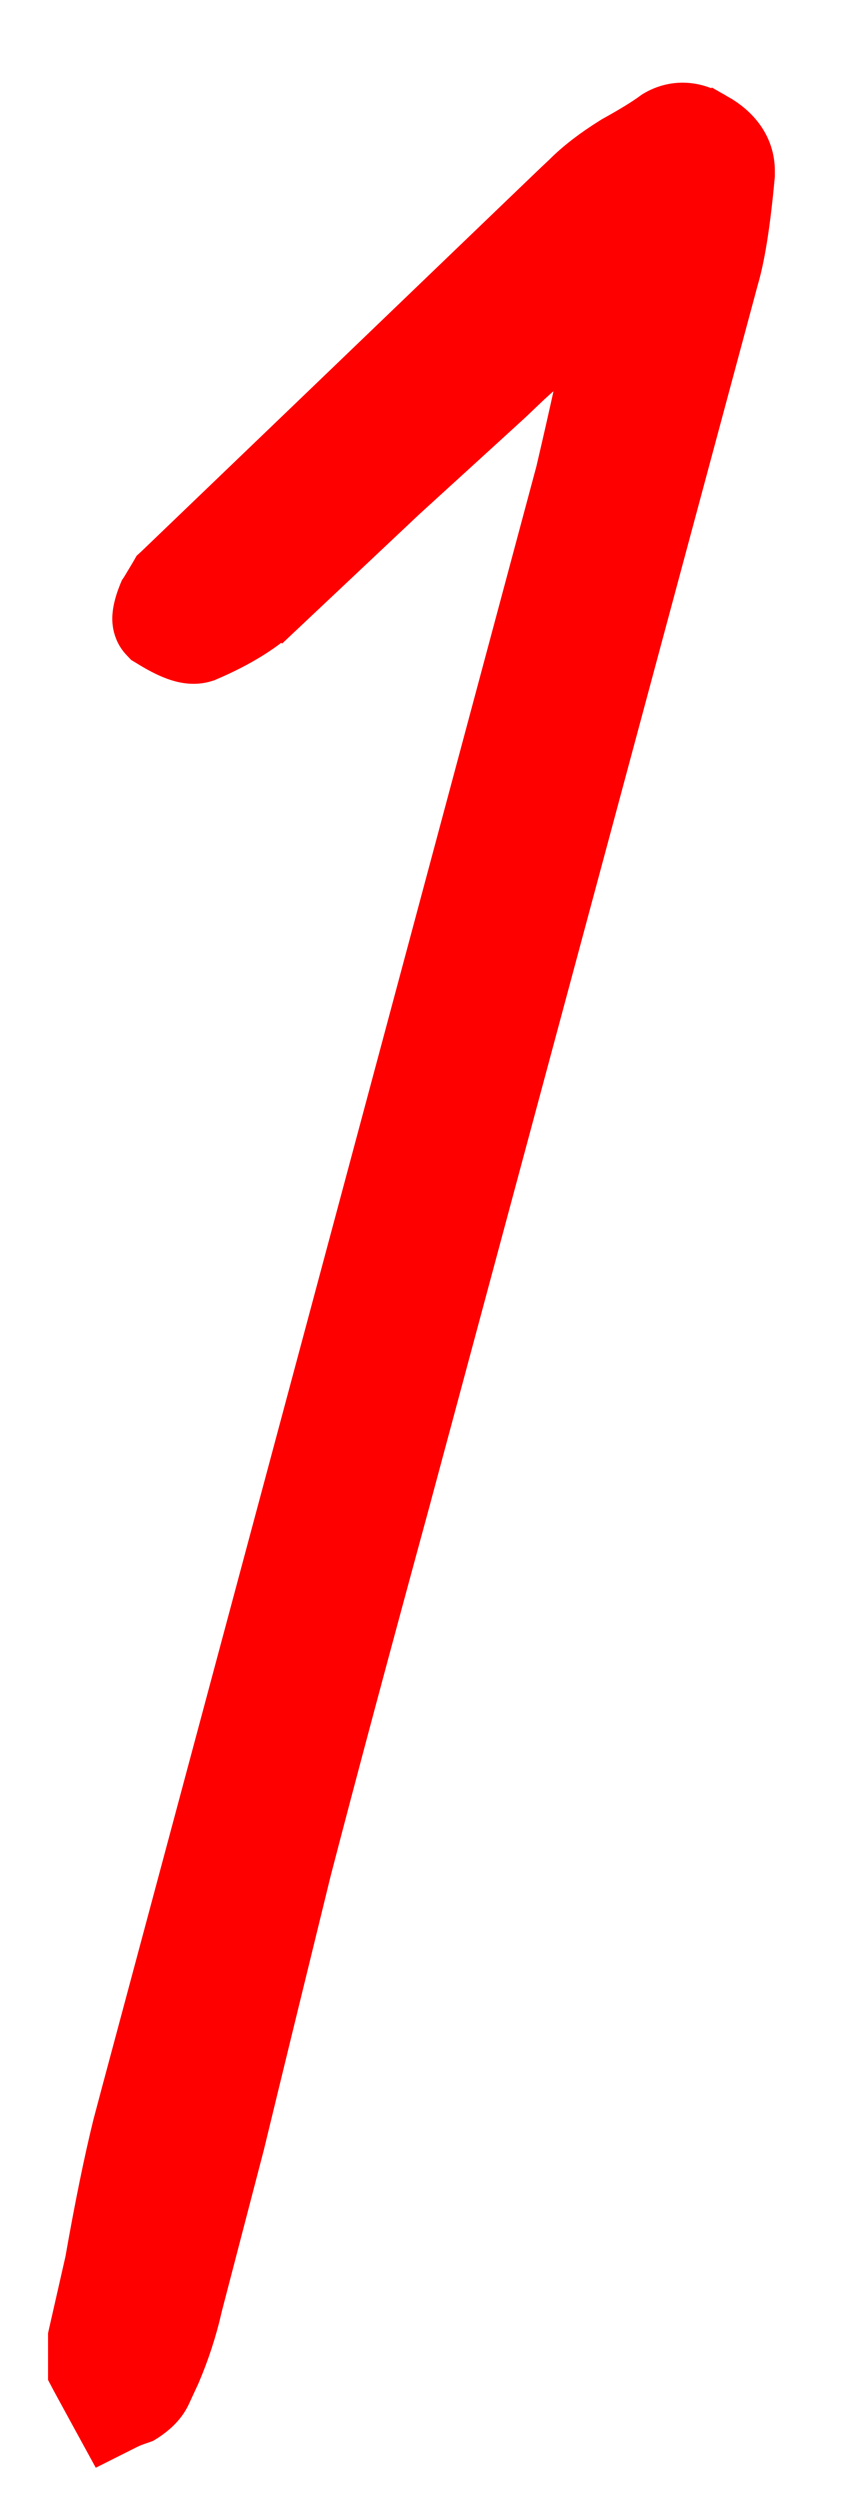 <?xml version="1.0" encoding="UTF-8"?> <svg xmlns="http://www.w3.org/2000/svg" width="9" height="26" viewBox="0 0 9 26" fill="none"><path d="M7.151 1.112C7.26 1.122 7.359 1.165 7.447 1.222L7.448 1.221C7.654 1.338 7.812 1.522 7.812 1.778V1.823L7.811 1.835C7.766 2.324 7.708 2.695 7.633 2.93L7.634 2.931L4.233 15.579V15.58C3.826 17.073 3.474 18.385 3.18 19.517L3.181 19.517C2.909 20.628 2.682 21.557 2.501 22.305L2.5 22.308L2.059 24.001L2.06 24.002C2.005 24.238 1.93 24.466 1.835 24.688L1.733 24.908C1.683 25.009 1.597 25.084 1.513 25.14L1.484 25.158L1.453 25.169C1.392 25.189 1.347 25.208 1.315 25.224L1.1 25.332L0.984 25.12L0.78 24.746L0.75 24.689V24.292L0.756 24.265L0.926 23.517C1.027 22.942 1.124 22.47 1.215 22.102L1.304 21.767L5.824 4.909C5.961 4.324 6.07 3.824 6.155 3.409C5.881 3.631 5.66 3.818 5.494 3.97L5.325 4.131C5.297 4.159 4.892 4.527 4.129 5.223L4.13 5.224L2.939 6.346L2.938 6.345C2.749 6.532 2.482 6.695 2.152 6.836L2.143 6.84L2.133 6.843C2.016 6.882 1.9 6.852 1.824 6.824C1.739 6.793 1.646 6.743 1.548 6.682L1.523 6.667L1.503 6.646C1.445 6.588 1.426 6.519 1.421 6.476C1.415 6.432 1.42 6.391 1.425 6.361C1.435 6.301 1.456 6.235 1.481 6.173L1.489 6.154L1.5 6.138L1.602 5.968L1.619 5.938L1.643 5.916L3.343 4.284L5.255 2.447C5.467 2.243 5.627 2.09 5.733 1.988C5.786 1.937 5.826 1.899 5.853 1.874C5.866 1.861 5.876 1.852 5.883 1.846L5.893 1.836C6.022 1.707 6.185 1.583 6.376 1.464L6.387 1.457C6.589 1.345 6.723 1.261 6.8 1.204L6.811 1.196L6.821 1.189C6.921 1.13 7.033 1.101 7.151 1.112Z" fill="#FF0000" stroke="#FF0000" stroke-width="0.5"></path></svg> 